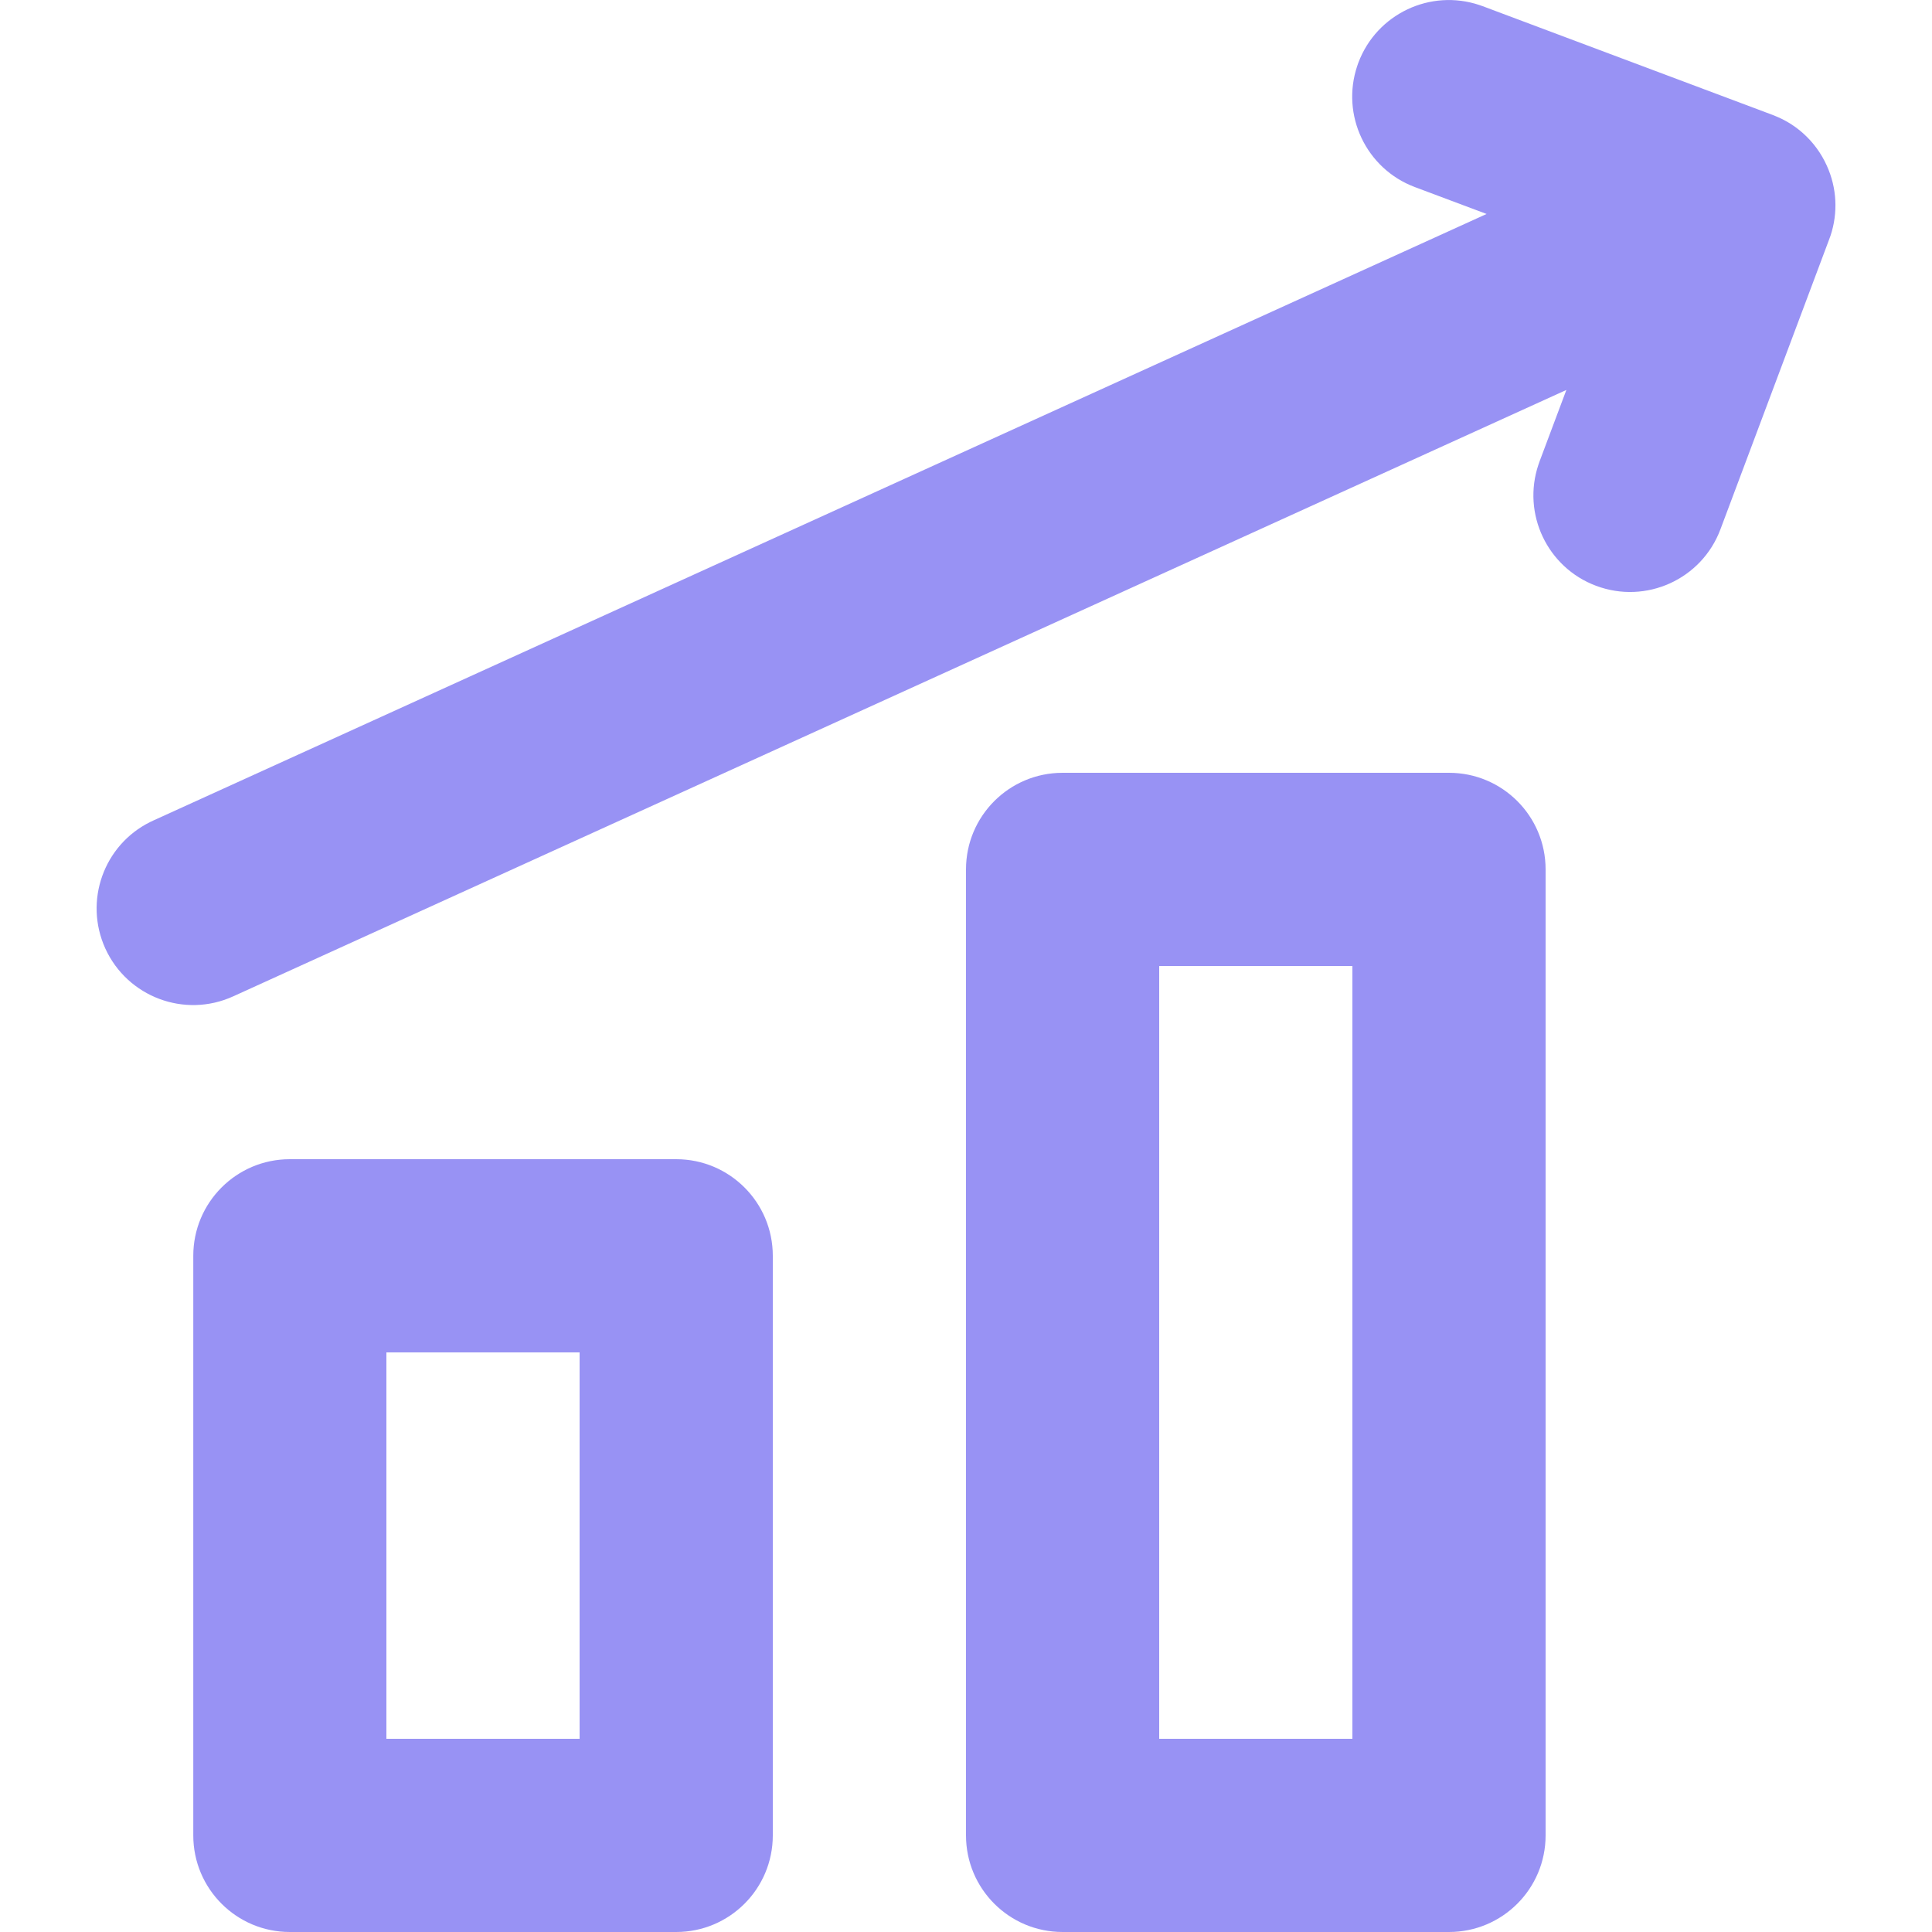 <svg xmlns="http://www.w3.org/2000/svg" width="24" height="24" viewBox="0 0 24 24" fill="none"><path d="M18.379 0.063C17.769 -0.142 17.102 0.172 16.874 0.779L16.86 0.819C16.655 1.429 16.969 2.096 17.576 2.324L18.467 2.658L1.904 10.193L1.866 10.211C1.289 10.497 1.04 11.191 1.308 11.782C1.583 12.385 2.294 12.652 2.897 12.377L19.458 4.844L19.125 5.732L19.111 5.772C18.906 6.382 19.22 7.05 19.827 7.277C20.448 7.51 21.14 7.196 21.372 6.575L22.721 2.978C22.728 2.96 22.735 2.942 22.741 2.923C22.831 2.648 22.822 2.339 22.692 2.055C22.623 1.903 22.526 1.772 22.41 1.666C22.314 1.578 22.203 1.505 22.077 1.451C22.059 1.443 22.04 1.435 22.021 1.428L18.419 0.077L18.379 0.063Z" fill="#9892F4"></path><path fill-rule="evenodd" clip-rule="evenodd" d="M3.6 14.4H8.4C9.063 14.4 9.6 14.937 9.6 15.6V22.8C9.6 23.463 9.063 24 8.4 24H3.6C2.938 24 2.401 23.463 2.401 22.8V15.6C2.401 14.937 2.938 14.4 3.6 14.4ZM7.2 21.6V16.8H4.8V21.6H7.2Z" fill="#9892F4"></path><path fill-rule="evenodd" clip-rule="evenodd" d="M18 9.6H13.2C12.537 9.6 12 10.137 12 10.8V22.8C12 23.463 12.537 24 13.2 24H18C18.663 24 19.2 23.463 19.2 22.8V10.8C19.2 10.137 18.663 9.6 18 9.6ZM16.8 12V21.6H14.4V12H16.8Z" fill="#9892F4"></path></svg>